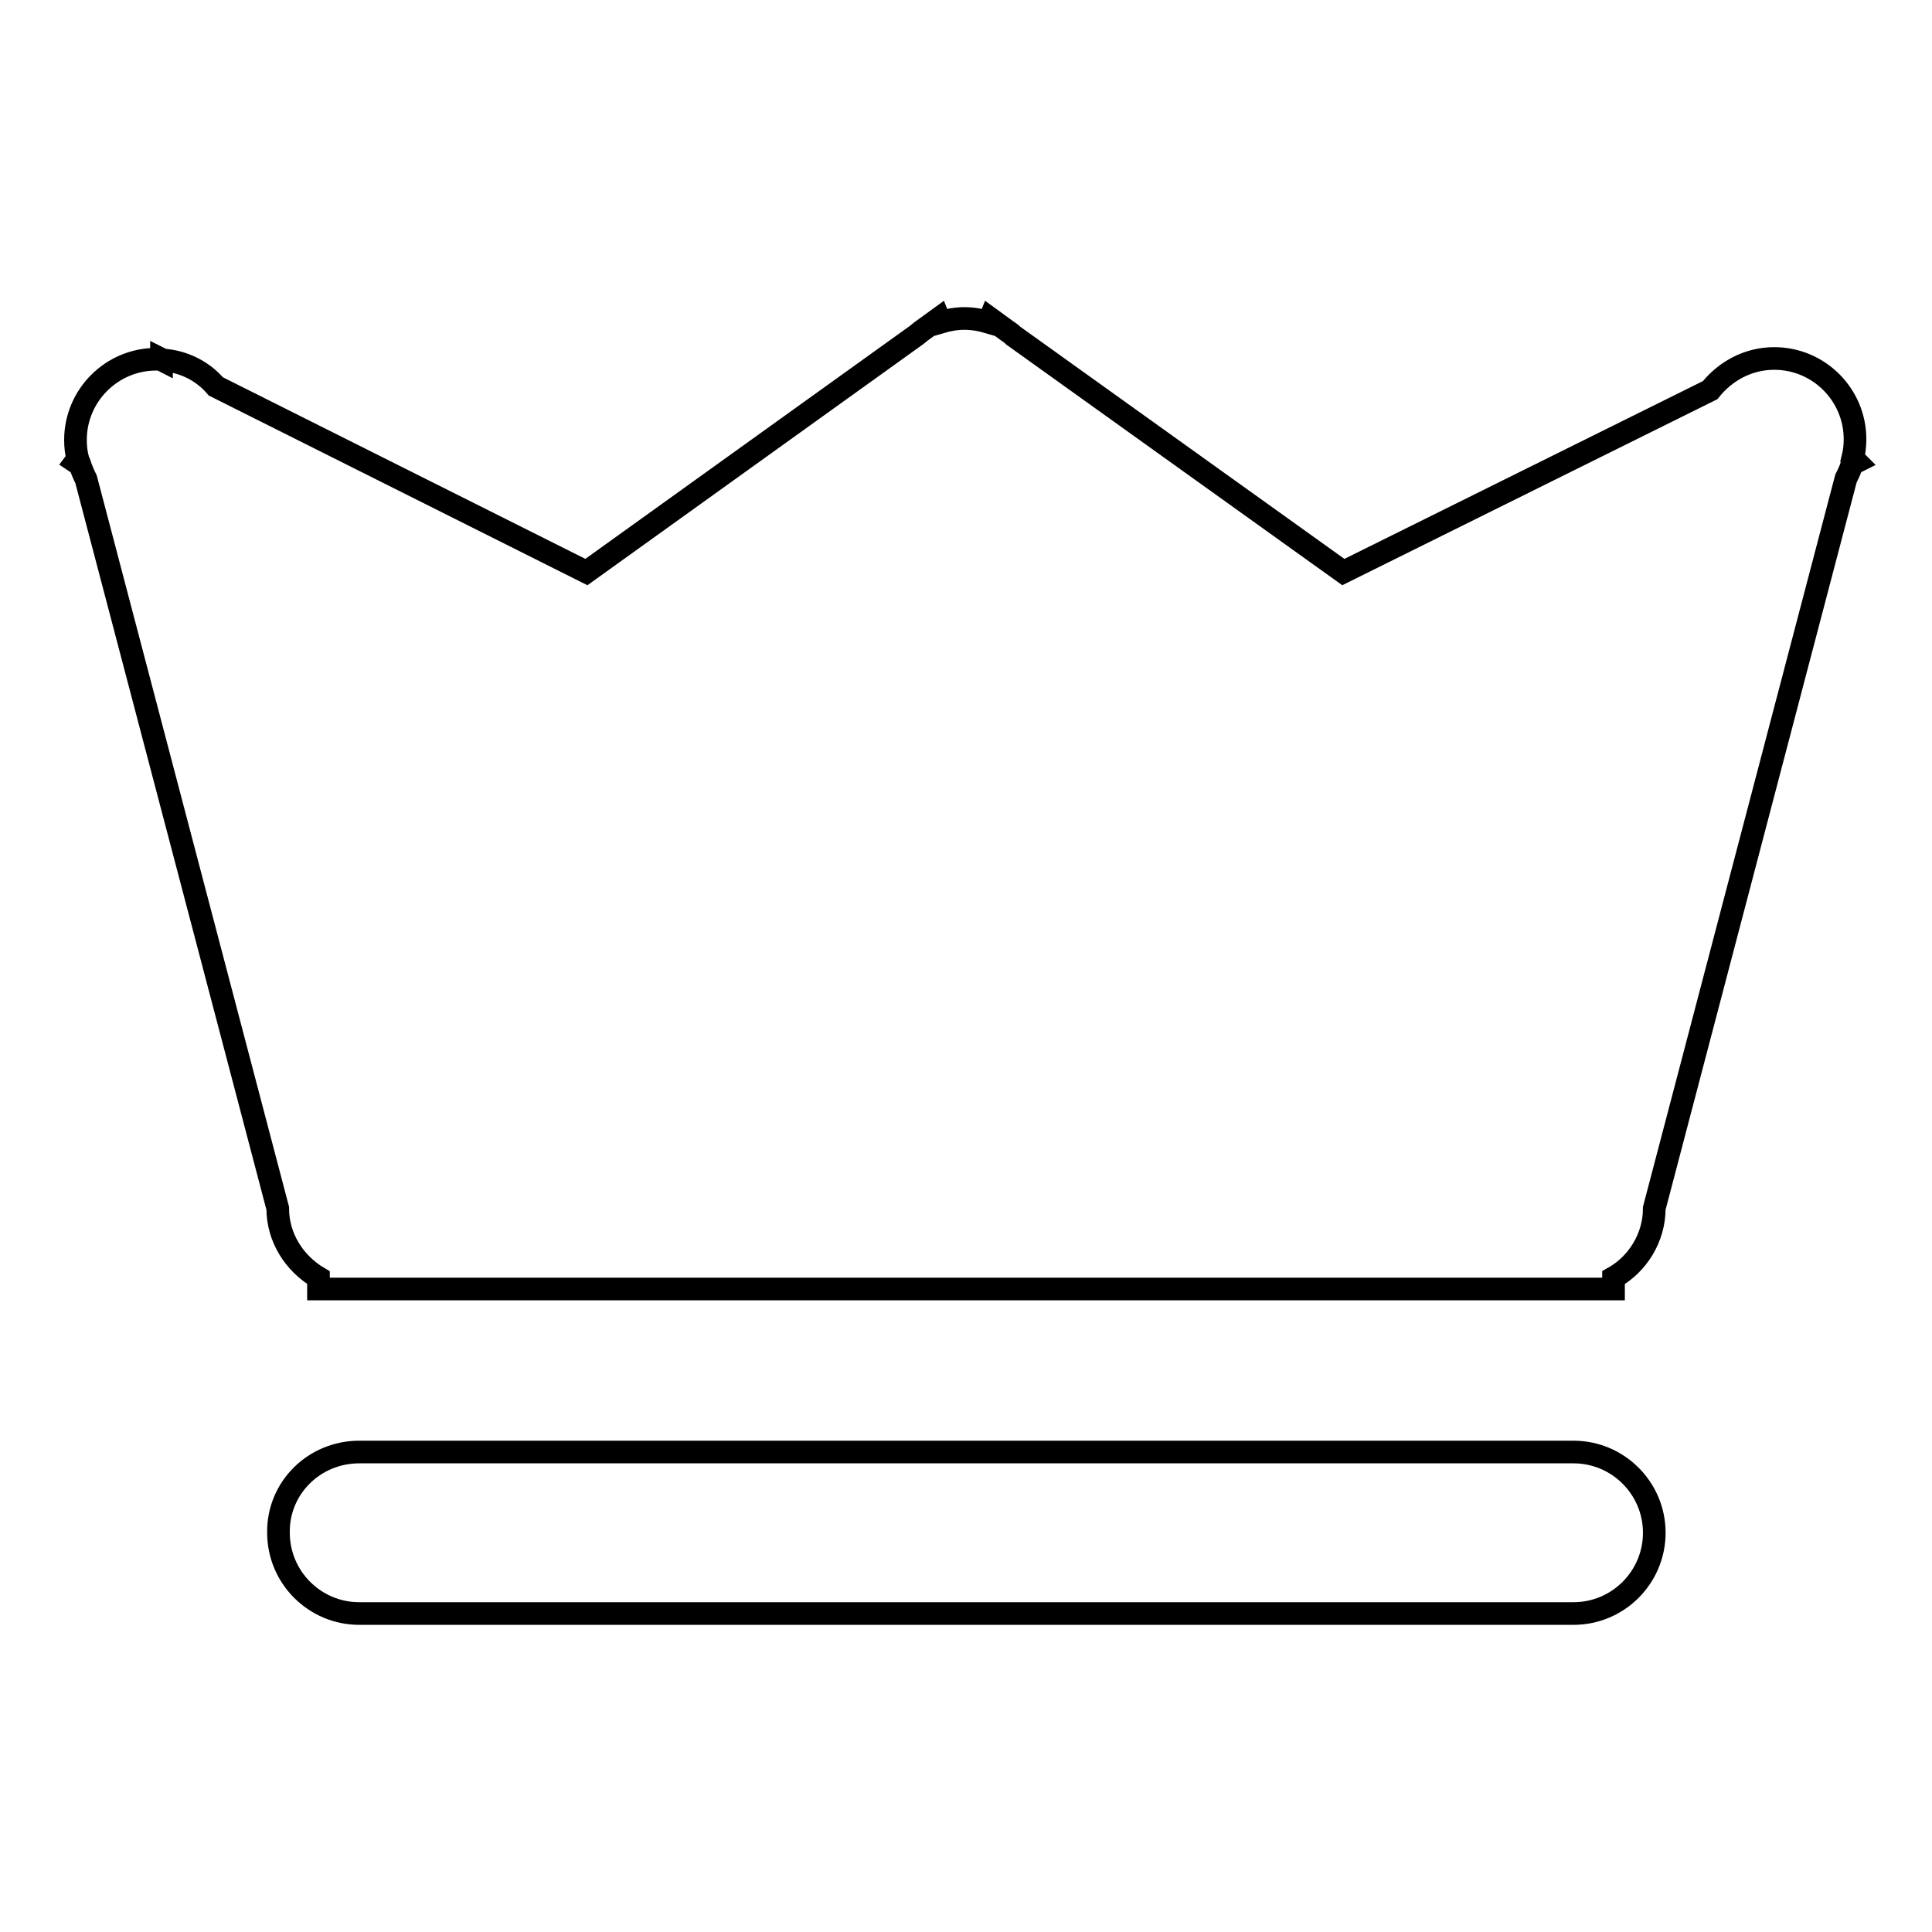 <?xml version="1.0" encoding="utf-8"?>
<!-- Svg Vector Icons : http://www.onlinewebfonts.com/icon -->
<!DOCTYPE svg PUBLIC "-//W3C//DTD SVG 1.1//EN" "http://www.w3.org/Graphics/SVG/1.1/DTD/svg11.dtd">
<svg version="1.1" xmlns="http://www.w3.org/2000/svg" xmlns:xlink="http://www.w3.org/1999/xlink" x="0px" y="0px" viewBox="0 0 256 256" enable-background="new 0 0 256 256" xml:space="preserve">
<g><g><path stroke-width="3" fill-opacity="0" stroke="#000000"  d="M246,61.2l-0.6,0.3c-0.2,0.7-0.5,1.3-0.8,1.9l-25.4,96.7c0,3.9-2.2,7.4-5.4,9.2v1.5H42.2v-1.5c-3.2-1.9-5.4-5.3-5.4-9.2L11.4,63.5c-0.3-0.6-0.6-1.3-0.8-1.9L10,61.2l0.3-0.4C10.1,60,10,59.2,10,58.3c0-5.9,4.8-10.7,10.7-10.7c0.2,0,0.5,0,0.7,0.1l0-0.1l0.2,0.1c2.8,0.2,5.3,1.5,7,3.5l49.1,24.6l43.6-31.3c0.3-0.2,0.6-0.5,0.9-0.7l2.2-1.6l0.2,0.5c1-0.3,2.1-0.5,3.2-0.5c1.1,0,2.2,0.2,3.2,0.5l0.2-0.5l2.2,1.6c0.3,0.2,0.6,0.4,0.9,0.7l43.7,31.3l48.6-24.1c2-2.5,5-4.2,8.5-4.2c5.9,0,10.7,4.8,10.7,10.7c0,0.9-0.1,1.7-0.3,2.5L246,61.2z M47.6,192.4h160.9c5.9,0,10.7,4.8,10.7,10.7c0,5.9-4.8,10.7-10.7,10.7H47.6c-5.9,0-10.7-4.8-10.7-10.7C36.8,197.2,41.6,192.4,47.6,192.4z"/></g></g>
</svg>